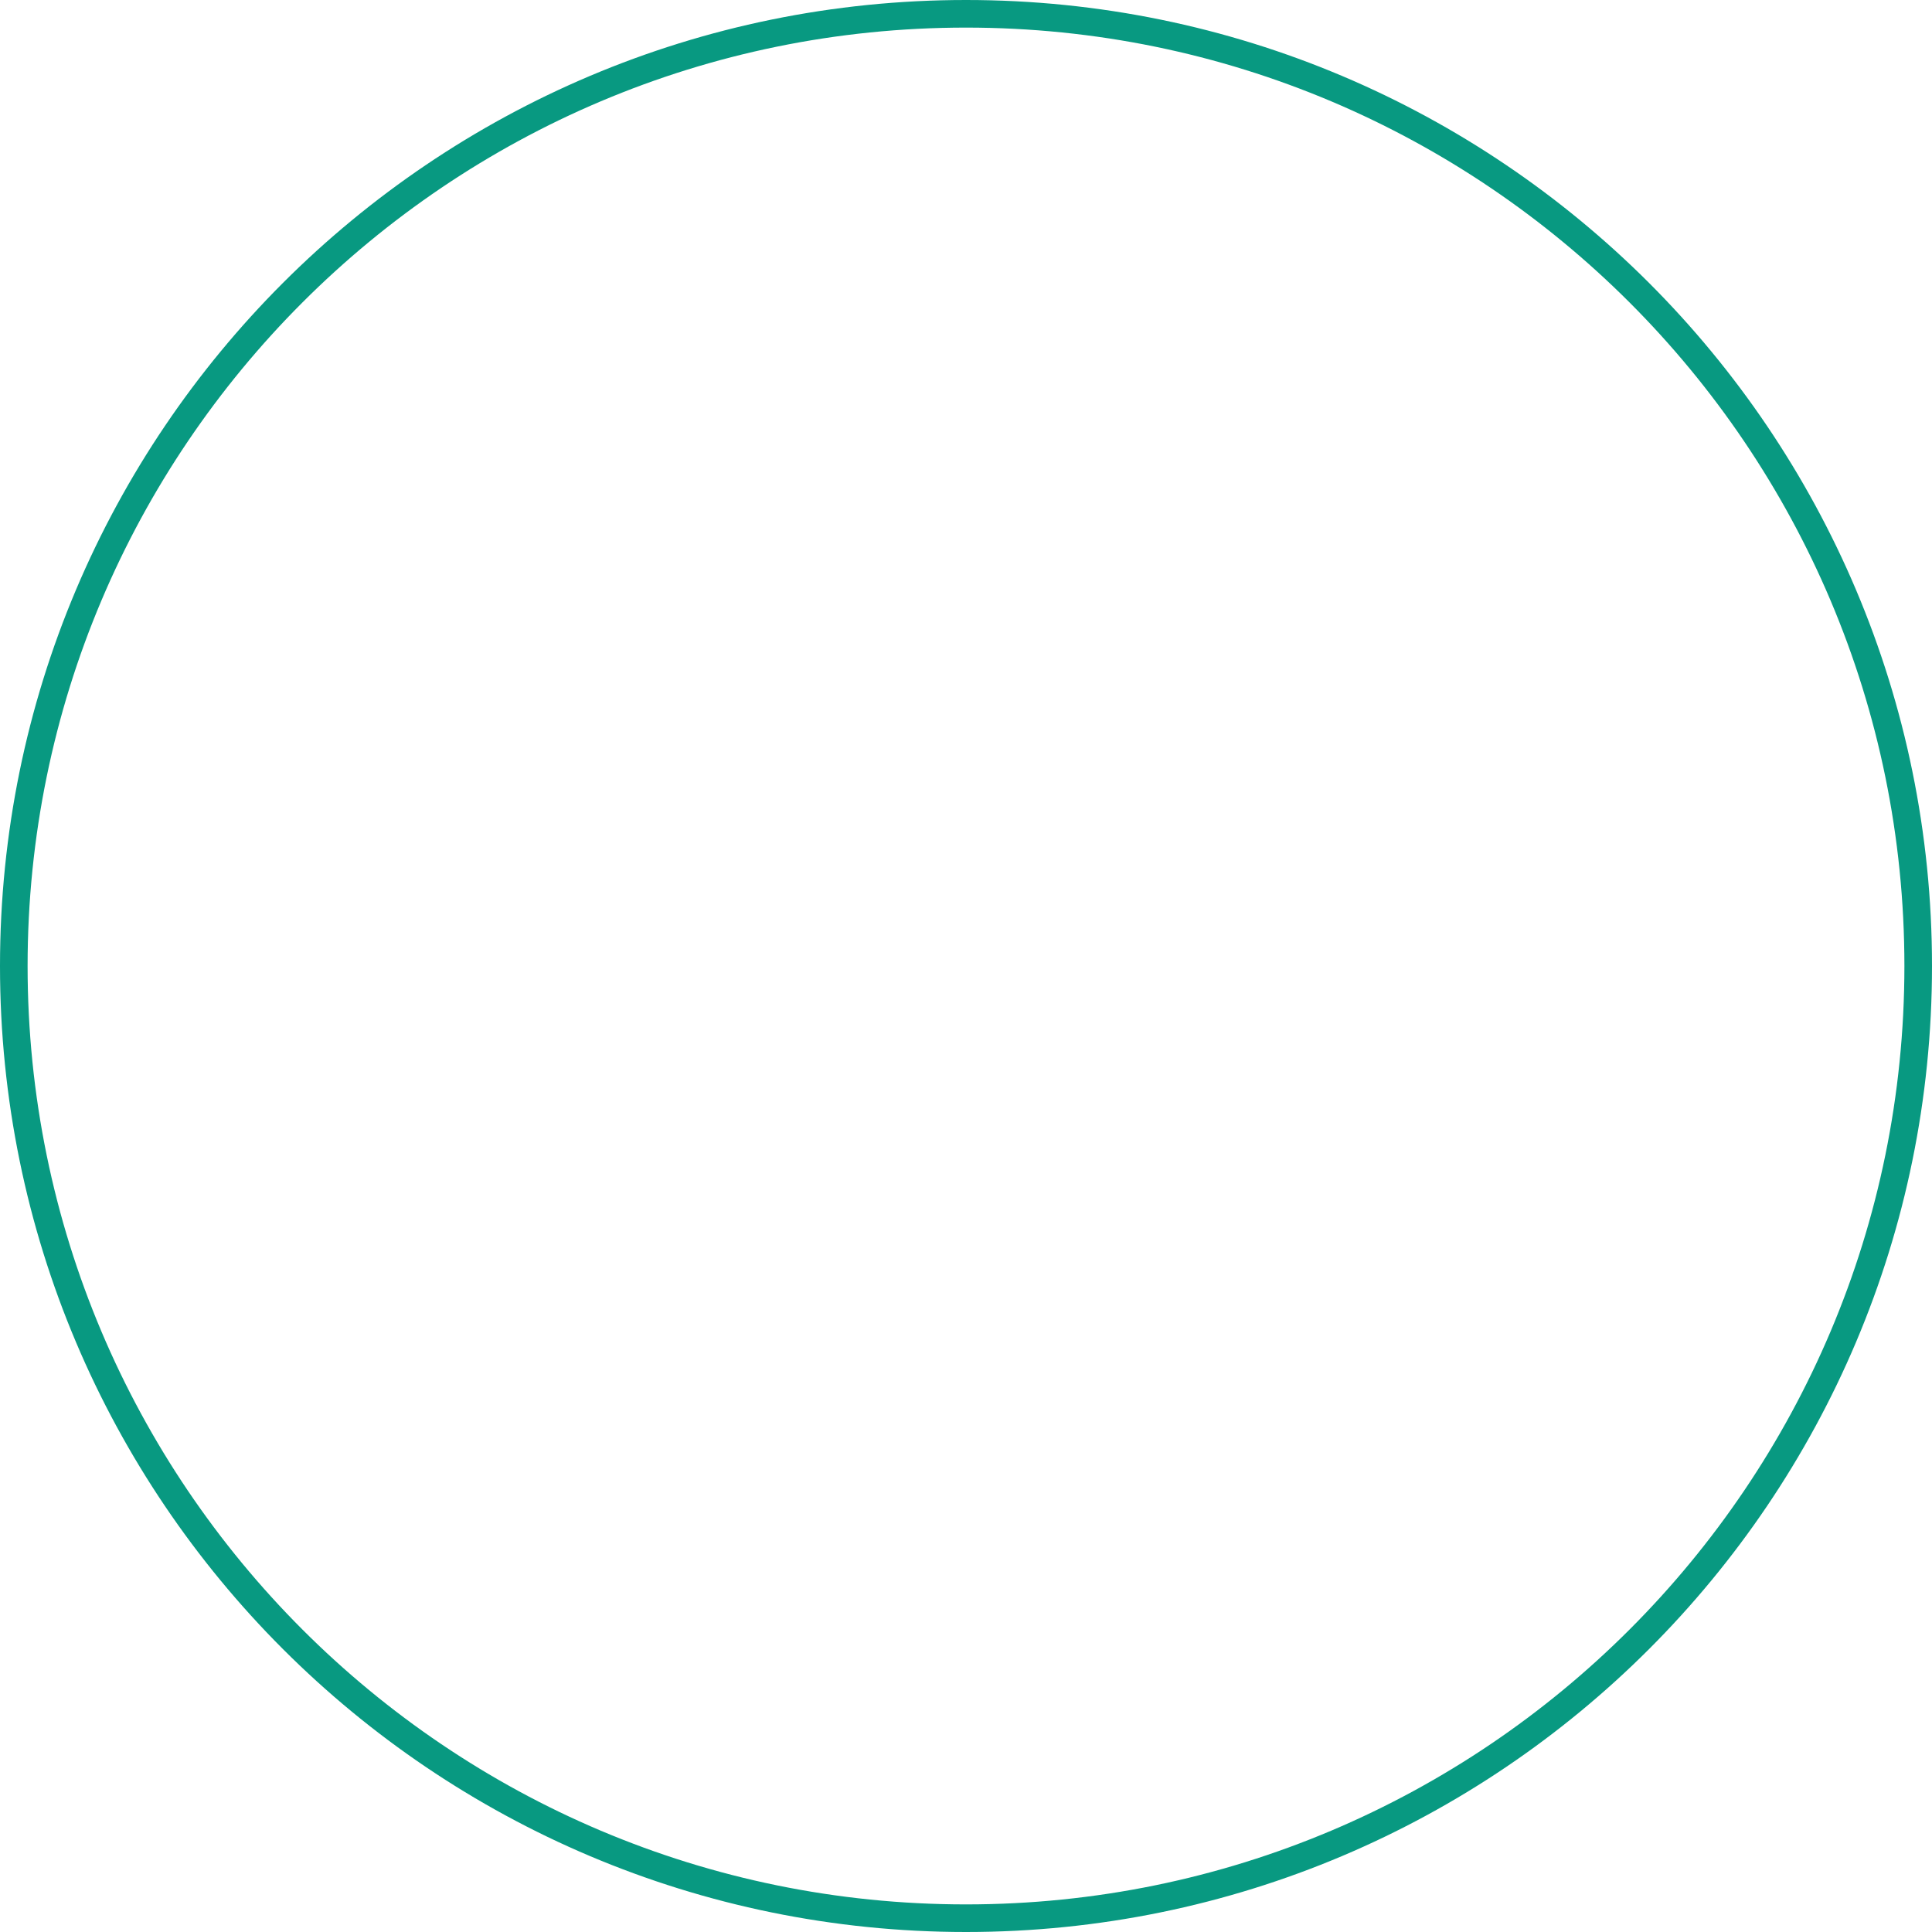 <svg width="70" height="70" viewBox="0 0 70 70" fill="none" xmlns="http://www.w3.org/2000/svg">
<path d="M0.5 35C0.5 15.946 15.946 0.5 35 0.5C54.054 0.5 69.5 15.946 69.5 35C69.5 54.054 54.054 69.5 35 69.5C15.946 69.5 0.5 54.054 0.5 35Z" stroke="#089981"/>
</svg>
